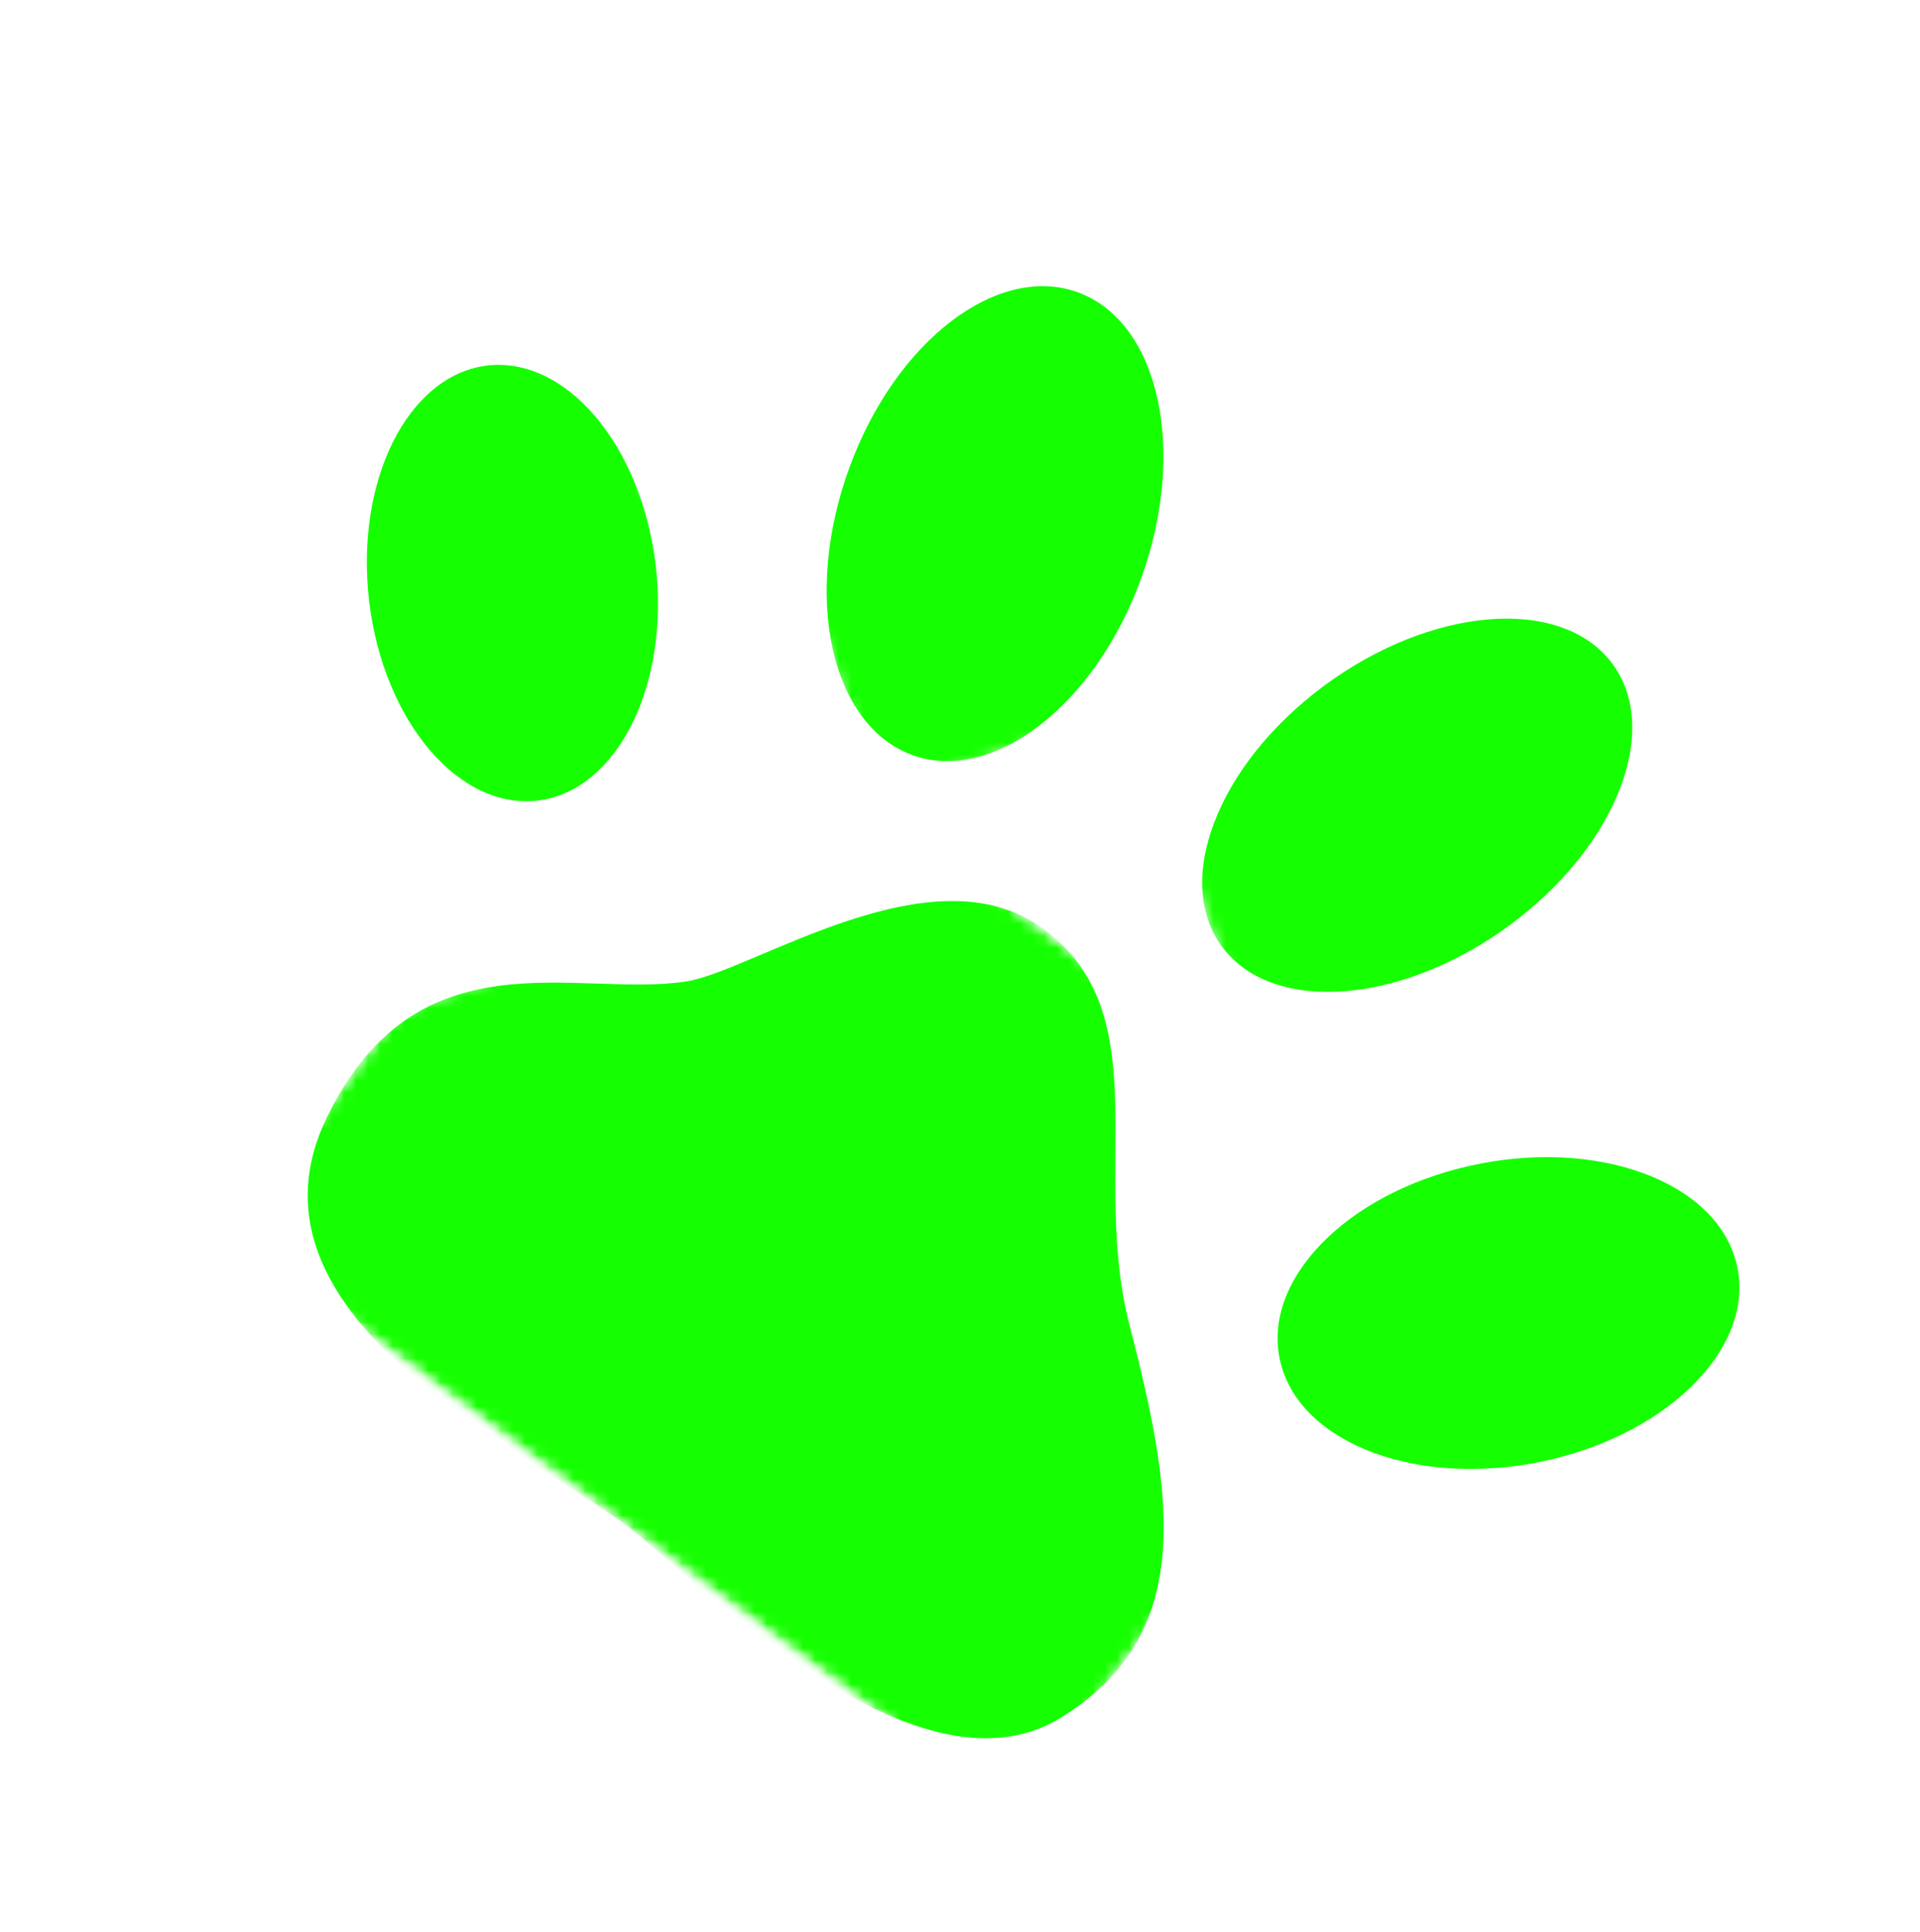 <svg width="159" height="160" viewBox="0 0 159 160" fill="none" xmlns="http://www.w3.org/2000/svg">
  <mask id="mask0_906_1961" style="mask-type:luminance" maskUnits="userSpaceOnUse" x="17" y="64" width="95" height="97">
    <path d="M85.786 64.641L111.479 135.386L43.682 160.009L17.989 89.263L85.786 64.641Z" fill="white" />
  </mask>
  <g mask="url(#mask0_906_1961)">
    <mask id="mask1_906_1961" style="mask-type:luminance" maskUnits="userSpaceOnUse" x="-6" y="-3" width="177" height="170">
      <path d="M59.025 -2.731L170.24 79.885L105.824 166.609L-5.395 83.98L59.025 -2.731Z" fill="white" />
    </mask>
    <g mask="url(#mask1_906_1961)">
      <mask id="mask2_906_1961" style="mask-type:luminance" maskUnits="userSpaceOnUse" x="-6" y="-3" width="177" height="170">
        <path d="M59.025 -2.731L170.24 79.885L105.824 166.609L-5.395 83.98L59.025 -2.731Z" fill="white" />
      </mask>
      <g mask="url(#mask2_906_1961)">
        <mask id="mask3_906_1961" style="mask-type:luminance" maskUnits="userSpaceOnUse" x="18" y="53" width="102" height="98">
          <path d="M55.148 53.703L119.902 101.803L83.485 150.819L18.735 102.73L55.148 53.703Z" fill="white" />
        </mask>
        <g mask="url(#mask3_906_1961)">
          <mask id="mask4_906_1961" style="mask-type:luminance" maskUnits="userSpaceOnUse" x="18" y="53" width="102" height="98">
            <path d="M55.148 53.703L119.902 101.803L83.497 150.814L18.743 102.714L55.148 53.703Z" fill="white" />
          </mask>
          <g mask="url(#mask4_906_1961)">
            <path d="M56.801 81.293C47.762 82.673 34.585 77.11 27.082 92.517C19.428 108.225 41.157 118.854 51.344 125.946C56.758 129.728 75.515 149.973 87.934 142.217C98.806 135.44 97.362 124.43 93.576 109.917C90.186 96.956 96.115 83.998 86.318 76.868C77.146 70.203 62.325 80.46 56.801 81.293Z" fill="#15FF00" />
          </g>
        </g>
      </g>
    </g>
  </g>
  <mask id="mask5_906_1961" style="mask-type:luminance" maskUnits="userSpaceOnUse" x="21" y="24" width="41" height="49">
    <path d="M48.026 24.97L61.944 63.29L35.414 72.925L21.497 34.605L48.026 24.97Z" fill="white" />
  </mask>
  <g mask="url(#mask5_906_1961)">
    <mask id="mask6_906_1961" style="mask-type:luminance" maskUnits="userSpaceOnUse" x="-6" y="-3" width="177" height="170">
      <path d="M59.027 -2.733L170.242 79.884L105.826 166.607L-5.393 83.979L59.027 -2.733Z" fill="white" />
    </mask>
    <g mask="url(#mask6_906_1961)">
      <mask id="mask7_906_1961" style="mask-type:luminance" maskUnits="userSpaceOnUse" x="-6" y="-3" width="177" height="170">
        <path d="M59.027 -2.733L170.242 79.884L105.826 166.607L-5.393 83.979L59.027 -2.733Z" fill="white" />
      </mask>
      <g mask="url(#mask7_906_1961)">
        <path d="M54.388 47.657C55.247 57.629 50.61 65.999 44.012 66.349C37.402 66.703 31.351 58.904 30.481 48.937C29.618 38.954 34.271 30.591 40.853 30.234C47.467 29.891 53.519 37.69 54.388 47.657Z" fill="#15FF00" />
      </g>
    </g>
  </g>
  <mask id="mask8_906_1961" style="mask-type:luminance" maskUnits="userSpaceOnUse" x="60" y="18" width="46" height="48">
    <path d="M92.505 18.827L105.352 54.199L72.927 65.975L60.08 30.603L92.505 18.827Z" fill="white" />
  </mask>
  <g mask="url(#mask8_906_1961)">
    <mask id="mask9_906_1961" style="mask-type:luminance" maskUnits="userSpaceOnUse" x="-6" y="-3" width="177" height="170">
      <path d="M59.026 -2.731L170.241 79.886L105.825 166.609L-5.394 83.981L59.026 -2.731Z" fill="white" />
    </mask>
    <g mask="url(#mask9_906_1961)">
      <mask id="mask10_906_1961" style="mask-type:luminance" maskUnits="userSpaceOnUse" x="-6" y="-3" width="177" height="170">
        <path d="M59.026 -2.731L170.241 79.886L105.825 166.609L-5.394 83.981L59.026 -2.731Z" fill="white" />
      </mask>
      <g mask="url(#mask10_906_1961)">
        <path d="M94.457 48.03C90.595 58.569 82.052 65.047 75.395 62.473C68.739 59.899 66.475 49.252 70.349 38.708C74.207 28.158 82.742 21.695 89.41 24.265C96.067 26.84 98.326 37.475 94.457 48.03Z" fill="#15FF00" />
      </g>
    </g>
  </g>
  <mask id="mask11_906_1961" style="mask-type:luminance" maskUnits="userSpaceOnUse" x="93" y="44" width="50" height="44">
    <path d="M131.881 44.564L142.586 74.041L104.266 87.958L93.561 58.481L131.881 44.564Z" fill="white" />
  </mask>
  <g mask="url(#mask11_906_1961)">
    <mask id="mask12_906_1961" style="mask-type:luminance" maskUnits="userSpaceOnUse" x="-6" y="-3" width="177" height="170">
      <path d="M59.026 -2.732L170.241 79.884L105.825 166.608L-5.394 83.979L59.026 -2.732Z" fill="white" />
    </mask>
    <g mask="url(#mask12_906_1961)">
      <mask id="mask13_906_1961" style="mask-type:luminance" maskUnits="userSpaceOnUse" x="-6" y="-3" width="177" height="170">
        <path d="M59.026 -2.732L170.241 79.884L105.825 166.608L-5.394 83.979L59.026 -2.732Z" fill="white" />
      </mask>
      <g mask="url(#mask13_906_1961)">
        <path d="M125.091 76.575C116.24 83.139 105.592 84.035 101.331 78.583C97.055 73.125 100.775 63.38 109.626 56.816C118.488 50.248 129.125 49.356 133.397 54.803C137.674 60.262 133.953 70.007 125.091 76.575Z" fill="#15FF00" />
      </g>
    </g>
  </g>
  <mask id="mask14_906_1961" style="mask-type:luminance" maskUnits="userSpaceOnUse" x="99" y="87" width="52" height="43">
    <path d="M140.974 87.971L150.609 114.5L109.341 129.488L99.706 102.958L140.974 87.971Z" fill="white" />
  </mask>
  <g mask="url(#mask14_906_1961)">
    <mask id="mask15_906_1961" style="mask-type:luminance" maskUnits="userSpaceOnUse" x="-6" y="-3" width="177" height="170">
      <path d="M59.027 -2.734L170.242 79.883L105.826 166.606L-5.393 83.978L59.027 -2.734Z" fill="white" />
    </mask>
    <g mask="url(#mask15_906_1961)">
      <mask id="mask16_906_1961" style="mask-type:luminance" maskUnits="userSpaceOnUse" x="-6" y="-3" width="177" height="170">
        <path d="M59.027 -2.734L170.242 79.883L105.826 166.606L-5.393 83.978L59.027 -2.734Z" fill="white" />
      </mask>
      <g mask="url(#mask16_906_1961)">
        <path d="M128.064 120.967C117.655 123.275 107.801 119.685 106.067 112.938C104.322 106.195 111.366 98.854 121.775 96.546C132.192 94.222 142.046 97.812 143.779 104.559C145.525 111.302 138.481 118.644 128.064 120.967Z" fill="#15FF00" />
      </g>
    </g>
  </g>
</svg>